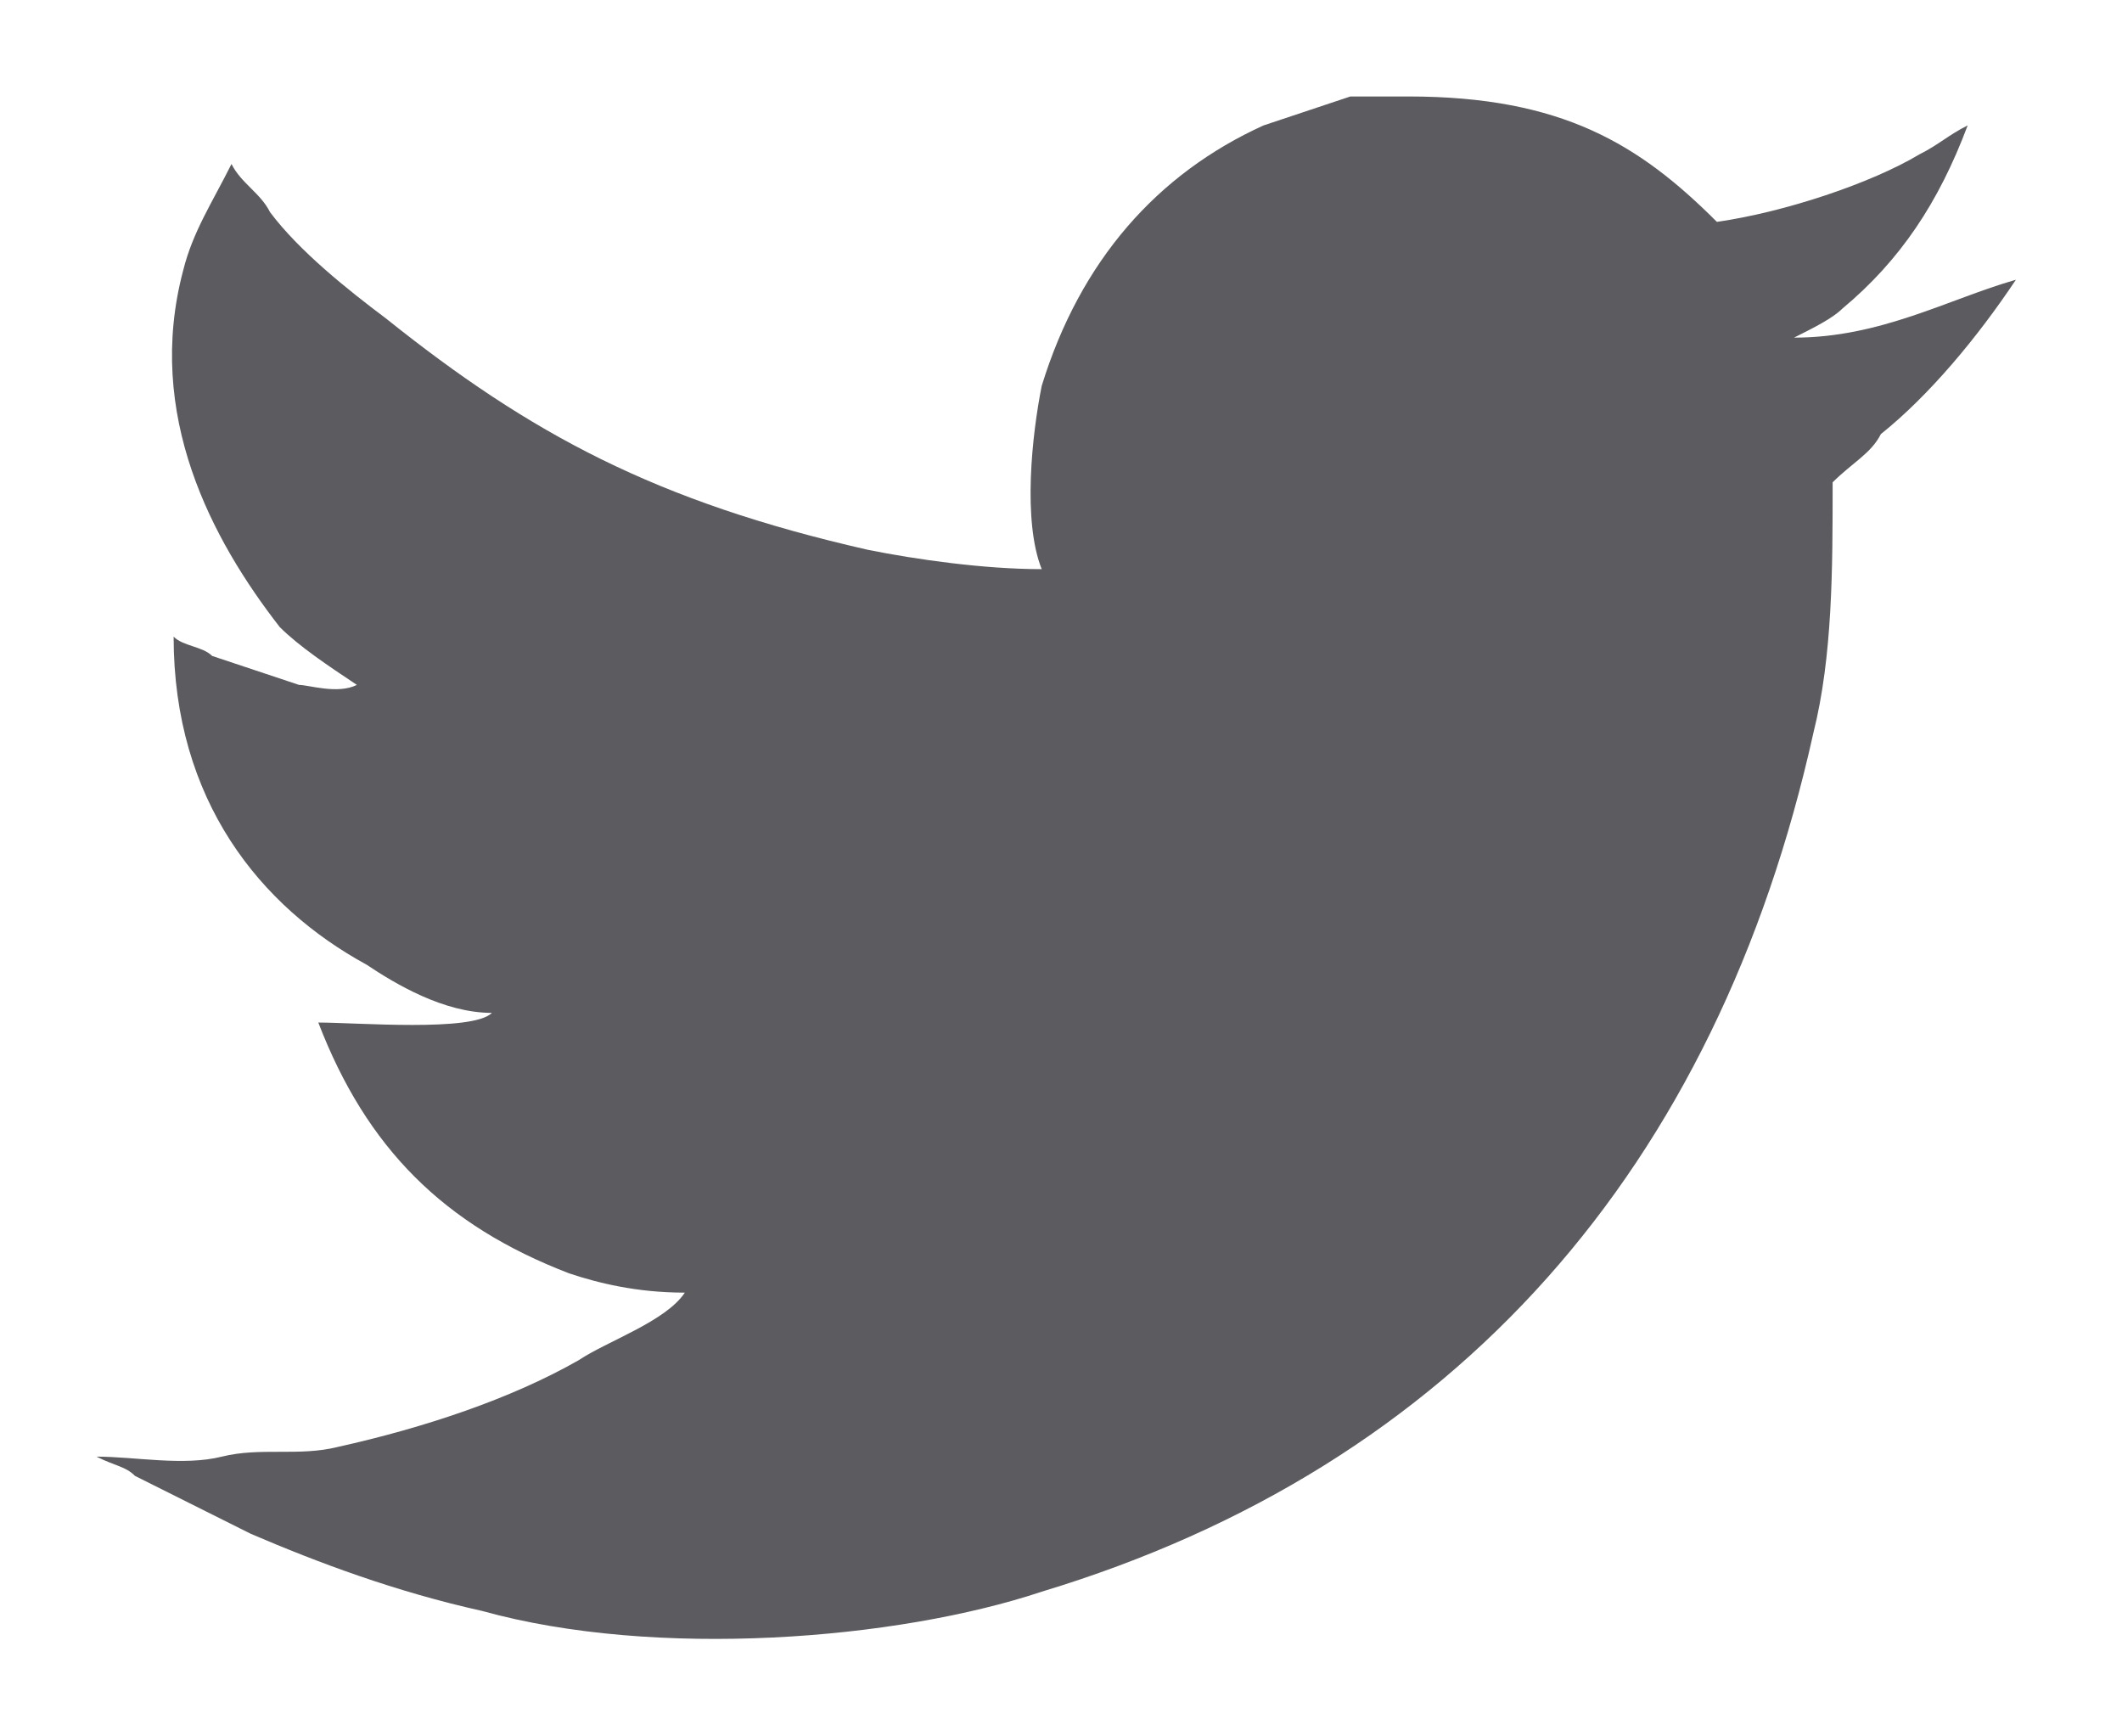 <?xml version="1.0" encoding="utf-8"?>
<!-- Generator: Adobe Illustrator 18.0.0, SVG Export Plug-In . SVG Version: 6.00 Build 0)  -->
<!DOCTYPE svg PUBLIC "-//W3C//DTD SVG 1.1//EN" "http://www.w3.org/Graphics/SVG/1.1/DTD/svg11.dtd">
<svg version="1.1" id="Layer_1" xmlns="http://www.w3.org/2000/svg" xmlns:xlink="http://www.w3.org/1999/xlink" x="0px" y="0px"
	 viewBox="0 0 22 18" enable-background="new 0 0 22 18" xml:space="preserve">
<path fill-rule="evenodd" clip-rule="evenodd" fill="#5c5c60" d="M14.6,1c1.6,0,2.4,0.5,3.2,1.3c0.7-0.1,1.6-0.4,2.1-0.7
	c0.2-0.1,0.3-0.2,0.5-0.3c-0.3,0.8-0.7,1.4-1.3,1.9c-0.1,0.1-0.3,0.2-0.5,0.3v0c0.9,0,1.6-0.4,2.3-0.6v0c-0.4,0.6-0.9,1.2-1.4,1.6
	C19.4,4.7,19.2,4.8,19,5c0,0.9,0,1.8-0.2,2.6c-1,4.5-3.7,7.6-8,8.9c-1.5,0.5-4,0.7-5.8,0.2c-0.9-0.2-1.7-0.5-2.4-0.8
	c-0.4-0.2-0.8-0.4-1.2-0.6c-0.1-0.1-0.2-0.1-0.4-0.2c0.4,0,0.9,0.1,1.3,0c0.4-0.1,0.8,0,1.2-0.1c0.9-0.2,1.8-0.5,2.5-0.9
	c0.3-0.2,0.9-0.4,1.1-0.7c-0.5,0-0.9-0.1-1.2-0.2c-1.3-0.5-2.1-1.3-2.6-2.6c0.4,0,1.6,0.1,1.8-0.1c-0.5,0-1-0.3-1.3-0.5
	C2.7,9.4,1.8,8.3,1.8,6.6c0.1,0.1,0.3,0.1,0.4,0.2C2.5,6.9,2.8,7,3.1,7.1c0.1,0,0.4,0.1,0.6,0h0C3.4,6.9,3.1,6.7,2.9,6.5
	C2.2,5.6,1.5,4.3,1.9,2.8C2,2.4,2.2,2.1,2.4,1.7c0,0,0,0,0,0C2.5,1.9,2.7,2,2.8,2.2C3.1,2.6,3.6,3,4,3.3c1.5,1.2,2.8,1.9,5,2.4
	c0.5,0.1,1.2,0.2,1.8,0.2c-0.2-0.5-0.1-1.4,0-1.9c0.4-1.3,1.2-2.2,2.3-2.7c0.3-0.1,0.6-0.2,0.9-0.3C14.3,1,14.4,1,14.6,1"/>
</svg>